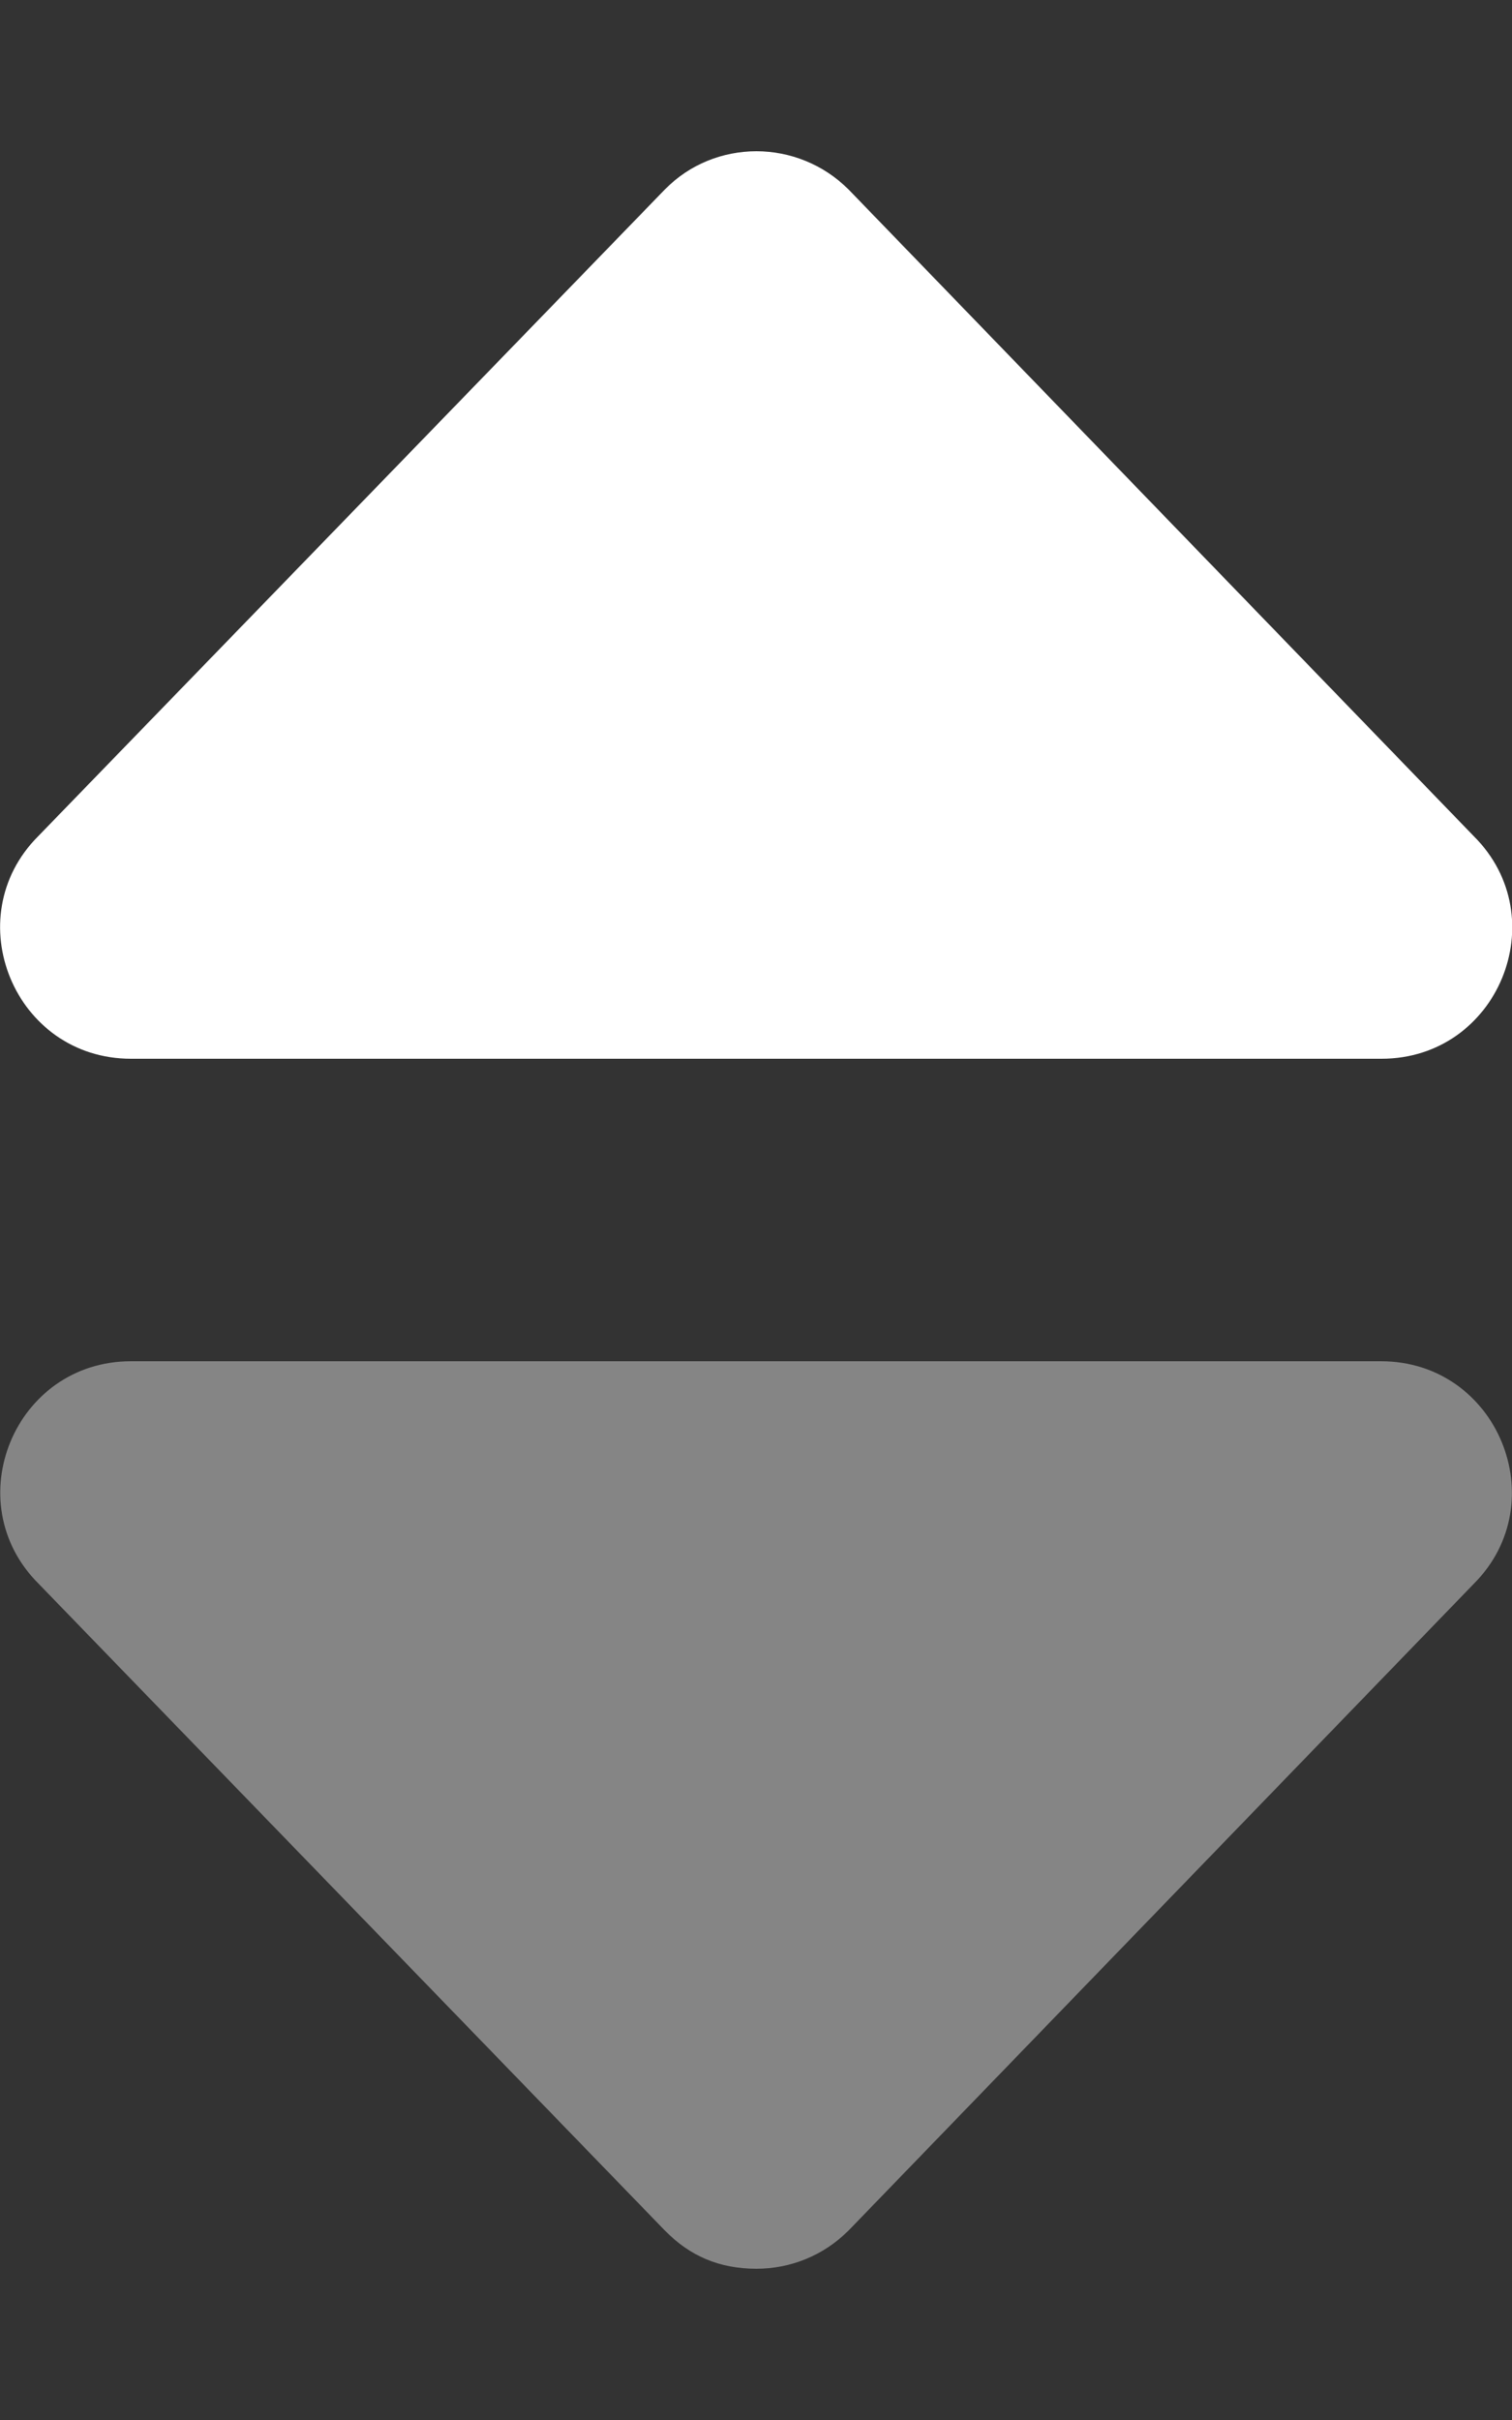 <?xml version="1.0" encoding="utf-8"?>
<!-- Generator: Adobe Illustrator 26.0.2, SVG Export Plug-In . SVG Version: 6.00 Build 0)  -->
<svg version="1.1" id="Layer_1" xmlns="http://www.w3.org/2000/svg" xmlns:xlink="http://www.w3.org/1999/xlink" x="0px" y="0px"
	 viewBox="0 0 320 512" style="enable-background:new 0 0 320 512;" xml:space="preserve">
<rect x="0" y="0" width="320" height="512" fill="#333333" stroke="none"/>
<style type="text/css">
	.st0{fill:#FFFFFF;}
	.st1{opacity:0.4;fill:#FFFFFF;enable-background:new    ;}
</style>
<path class="st0" d="M27.7,224h264.7c24.6,0,36.9-29.8,19.5-47.1L179.6,40.1c-5.4-5.4-12.5-8.1-19.5-8.1c-7.1,0-14.1,2.7-19.4,8.1
	L8.1,176.9C-9.2,194.2,3.1,224,27.7,224z"/>
<path class="st1" d="M292.3,288H27.7c-24.6,0-36.9,29.8-19.5,47.1l132.5,136.8c5.3,5.4,11.5,8.1,19.4,8.1c7.1,0,14.1-2.7,19.5-8.1
	l132.3-136.8C329.2,317.8,316.9,288,292.3,288z"/>
</svg>
